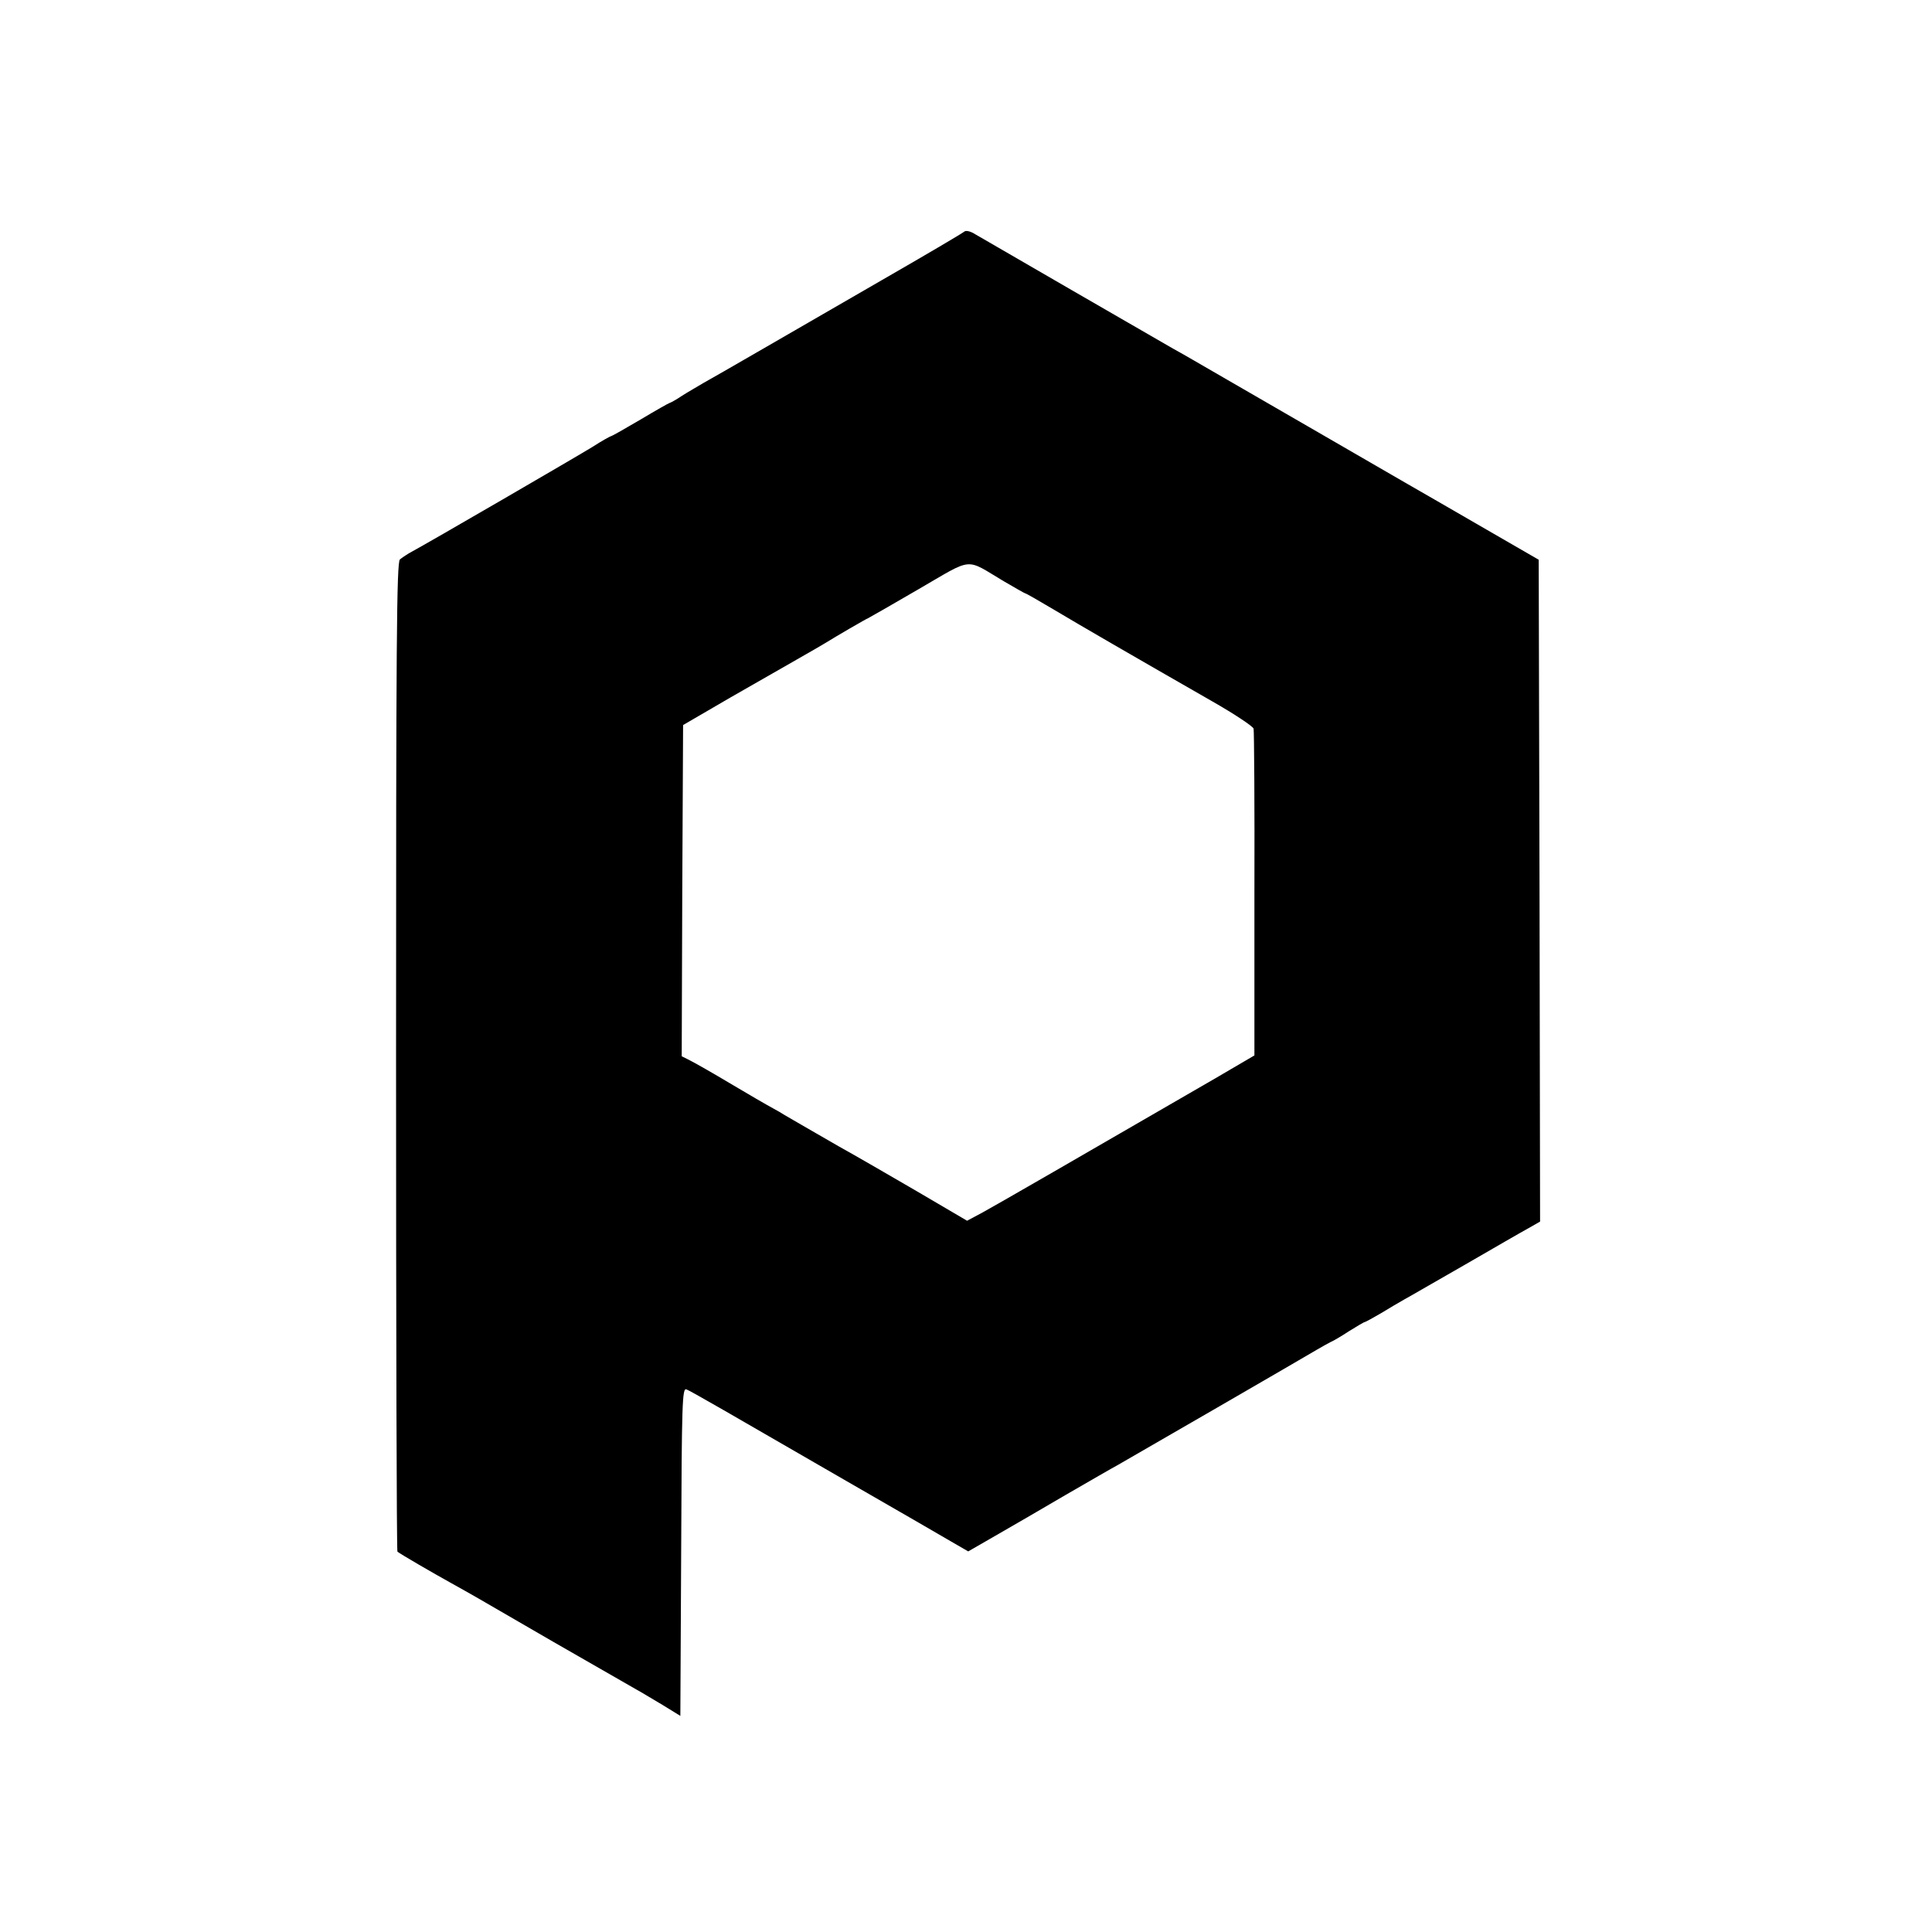 <svg version="1" xmlns="http://www.w3.org/2000/svg" width="933.333" height="933.333" viewBox="0 0 700 700"><path d="M349.4 83.9c-.5.5-13.9 8.4-29.9 17.6-15.9 9.2-36.2 20.9-45 26-8.8 5.1-17.7 10.2-19.7 11.3-2 1.2-5.5 3.2-7.7 4.6-2.2 1.5-4.3 2.6-4.5 2.6-.2 0-5 2.7-10.5 6-5.6 3.3-10.4 6-10.6 6-.3 0-3.4 1.7-6.8 3.9-5 3.1-59.7 34.9-66.6 38.6-1 .6-2.5 1.6-3.2 2.2-1.2.9-1.4 30.5-1.4 180.1 0 98.5.2 179.2.5 179.4 1.1.9 13 7.8 19.5 11.4 8.6 4.8 5.3 2.9 37.2 21.4 14.8 8.5 28.2 16.2 29.8 17.1 1.7.9 5.9 3.5 9.5 5.6l6.5 4 .3-59.4c.2-54.6.4-59.5 1.9-58.9 1.6.6 14.9 8.3 57.8 33.1 12.1 7 23.6 13.6 25.5 14.7 1.9 1.1 6.9 4 11.2 6.5l7.6 4.4 9.9-5.7c5.4-3.1 16.8-9.7 25.3-14.7 8.5-4.9 17.1-9.9 19-10.9 5.8-3.3 68.2-39.4 72-41.7 1.9-1.1 4.2-2.4 5-2.8.8-.3 3.9-2.1 6.8-4 2.9-1.8 5.4-3.3 5.7-3.3.2 0 2.8-1.4 5.7-3.1 2.9-1.8 6.9-4.1 8.8-5.2 1.9-1 11.8-6.8 22-12.6 10.2-5.9 20.4-11.8 22.8-13.1l4.2-2.4-.2-119.9-.3-119.9-22.5-13c-12.4-7.2-24.1-13.9-26-15-7.7-4.5-49.5-28.6-64.5-37.3-8.8-5.1-17.6-10.2-19.5-11.2-5.3-3-68-39.3-71.6-41.4-1.7-1.1-3.4-1.5-4-1zm14.3 126.7c4.1 2.4 7.6 4.4 7.8 4.4.3 0 4.8 2.6 10.2 5.8 9.7 5.8 28.7 16.8 57.5 33.3 8.1 4.6 14.8 9.1 15 9.9.2.8.4 27.8.3 60v58.4l-14 8.2c-48.9 28.3-79.7 46.1-84.5 48.7l-5.6 3-18.4-10.8c-10.2-5.9-20.3-11.8-22.5-13-2.2-1.2-8.5-4.8-14-8s-11.5-6.6-13.2-7.7c-6.9-3.8-10-5.7-16.3-9.4-8.4-5-14-8.2-16.8-9.6l-2.2-1.1.2-60 .3-60 17-9.9c9.4-5.4 20.6-11.8 25-14.3 4.4-2.5 8.7-5 9.5-5.5 3.5-2.2 15.2-9 15.5-9 .1 0 8.3-4.7 18.1-10.4 20.4-11.8 16.8-11.5 31.1-3z"/></svg>